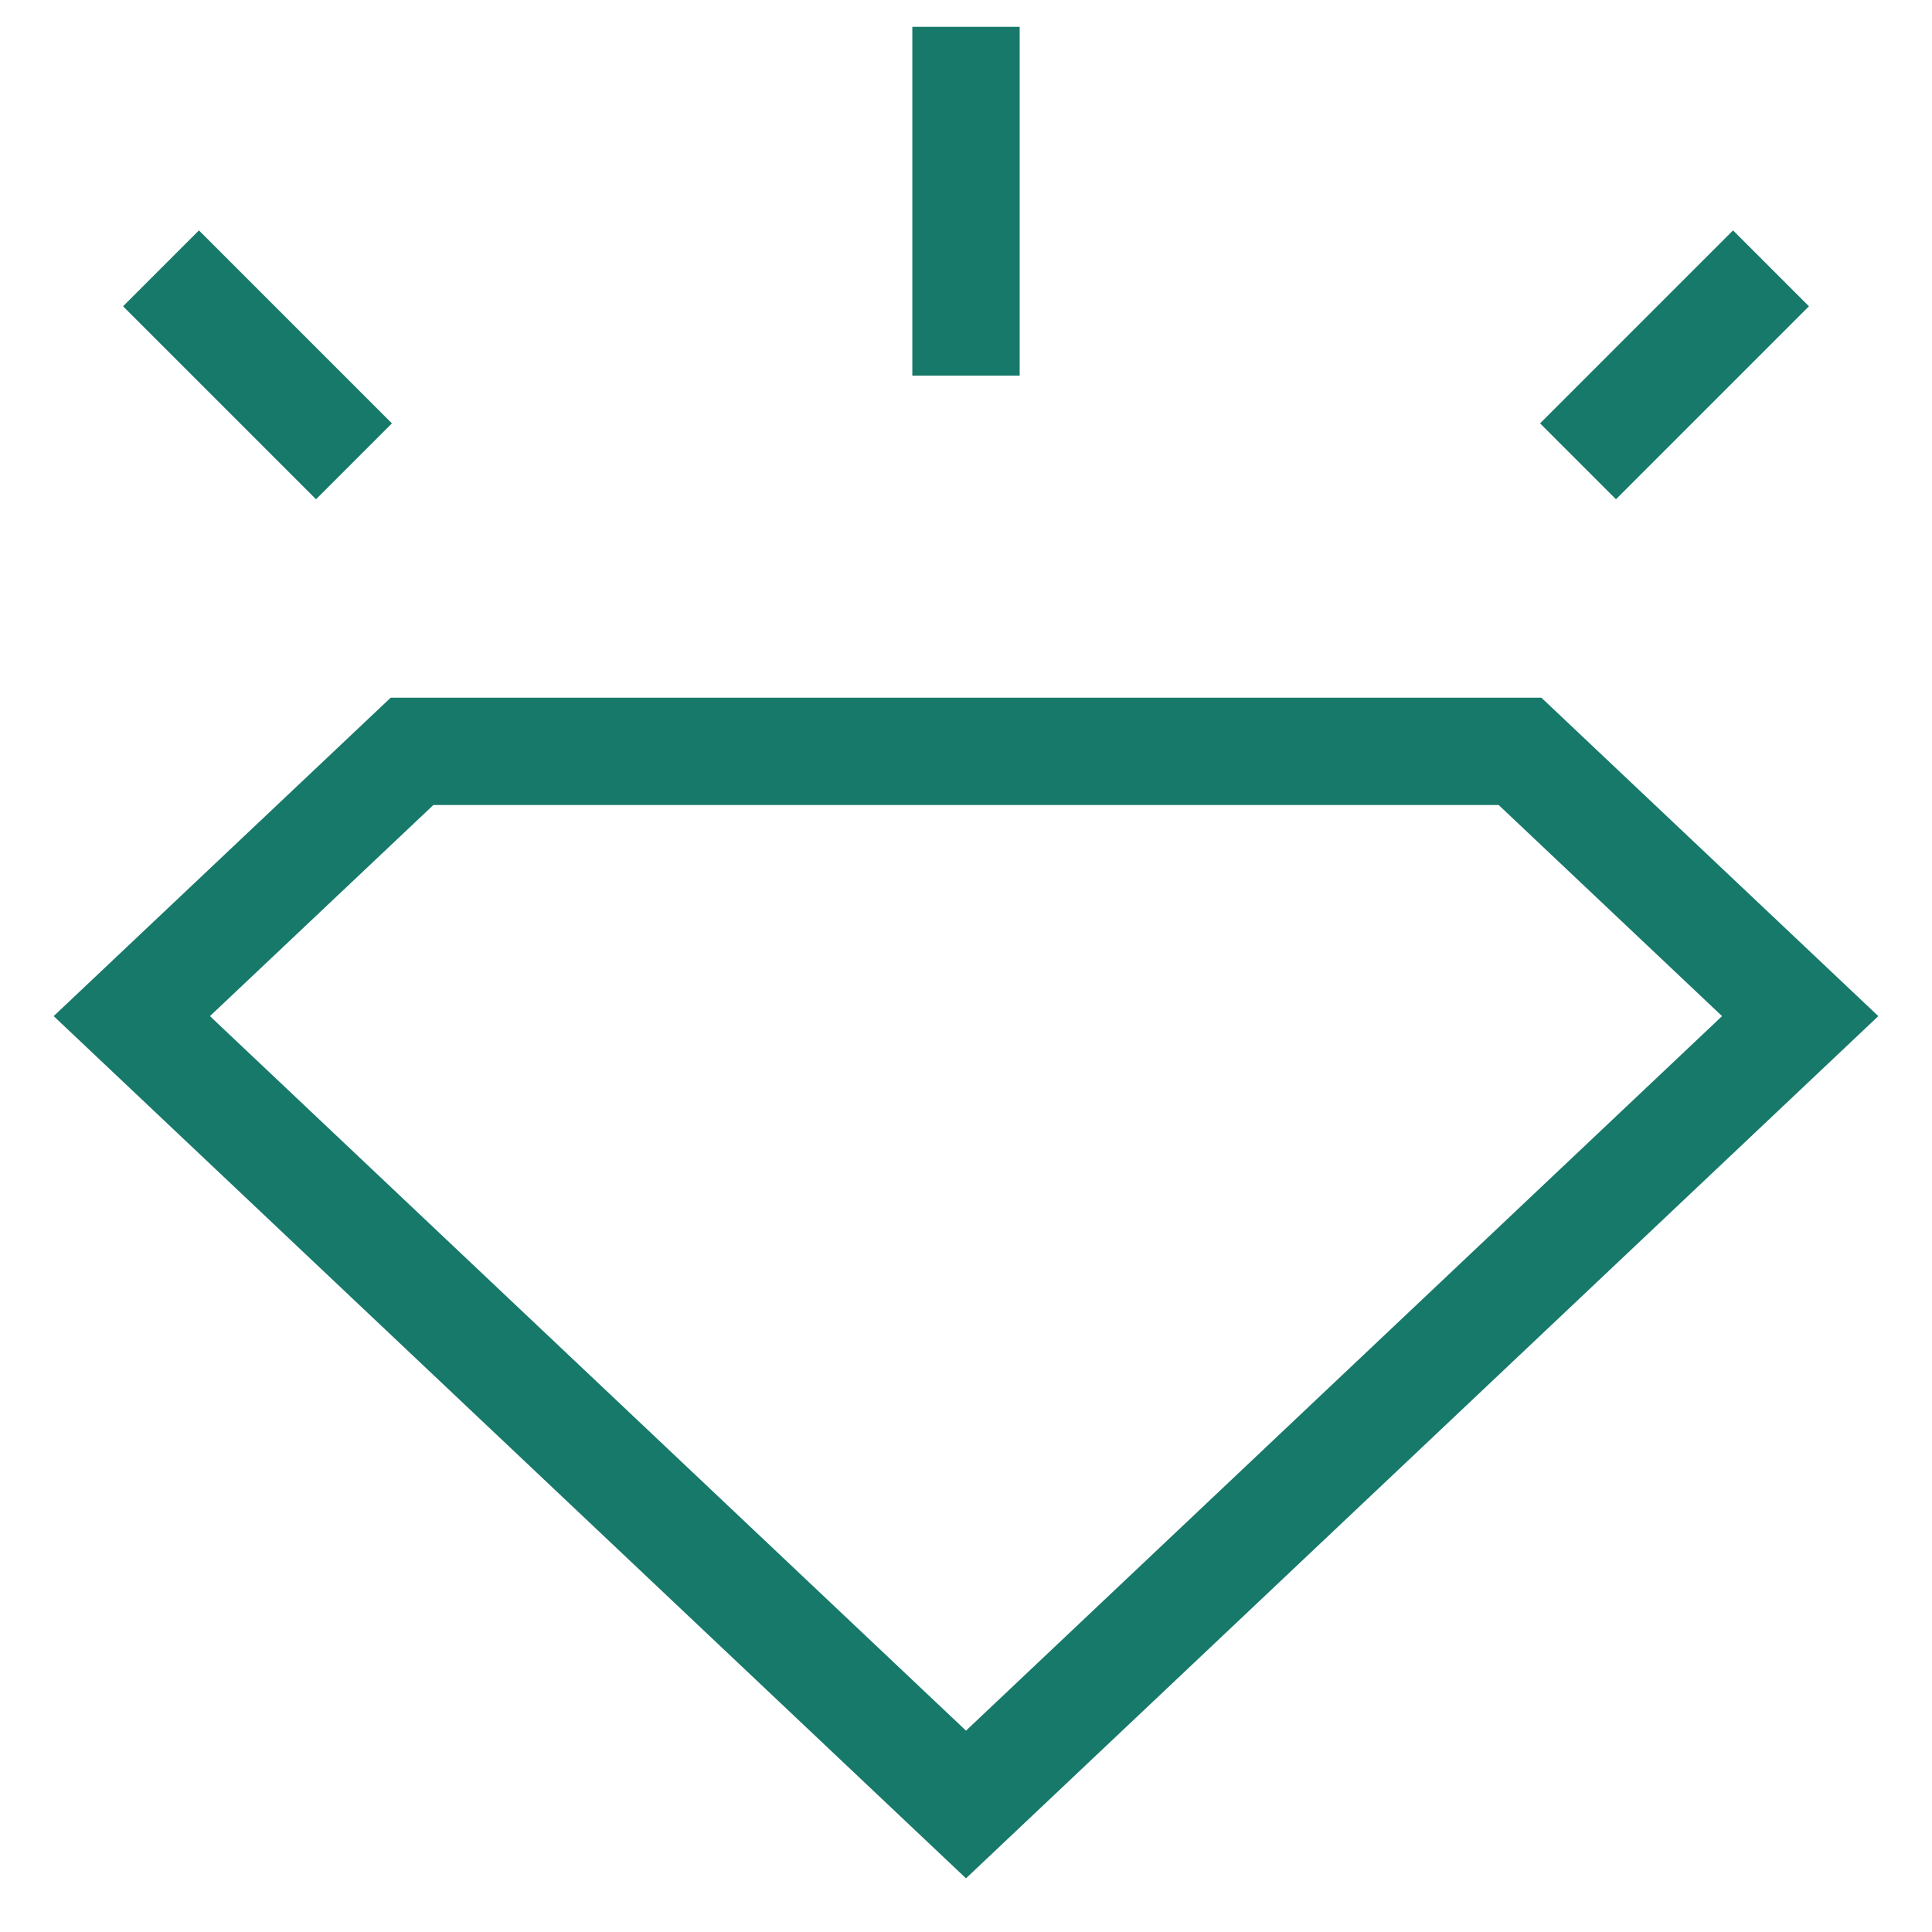 <svg width="36" height="36" viewBox="0 0 36 36" fill="none" xmlns="http://www.w3.org/2000/svg">
<g clip-path="url(#clip0_319_21)">
<path d="M7.678 14L28.323 14L33.544 18.934L18 33.624L2.456 18.934L7.678 14Z" stroke="#17796A" stroke-width="2"/>
<path d="M18 0.5V7" stroke="#17796A" stroke-width="2"/>
<path d="M3 5L6.596 8.596" stroke="#17796A" stroke-width="2"/>
<path d="M33 5L29.404 8.596" stroke="#17796A" stroke-width="2"/>
</g>
<defs>
<clipPath id="clip0_319_21">
<rect width="36" height="36" fill="white"/>
</clipPath>
</defs>
</svg>
